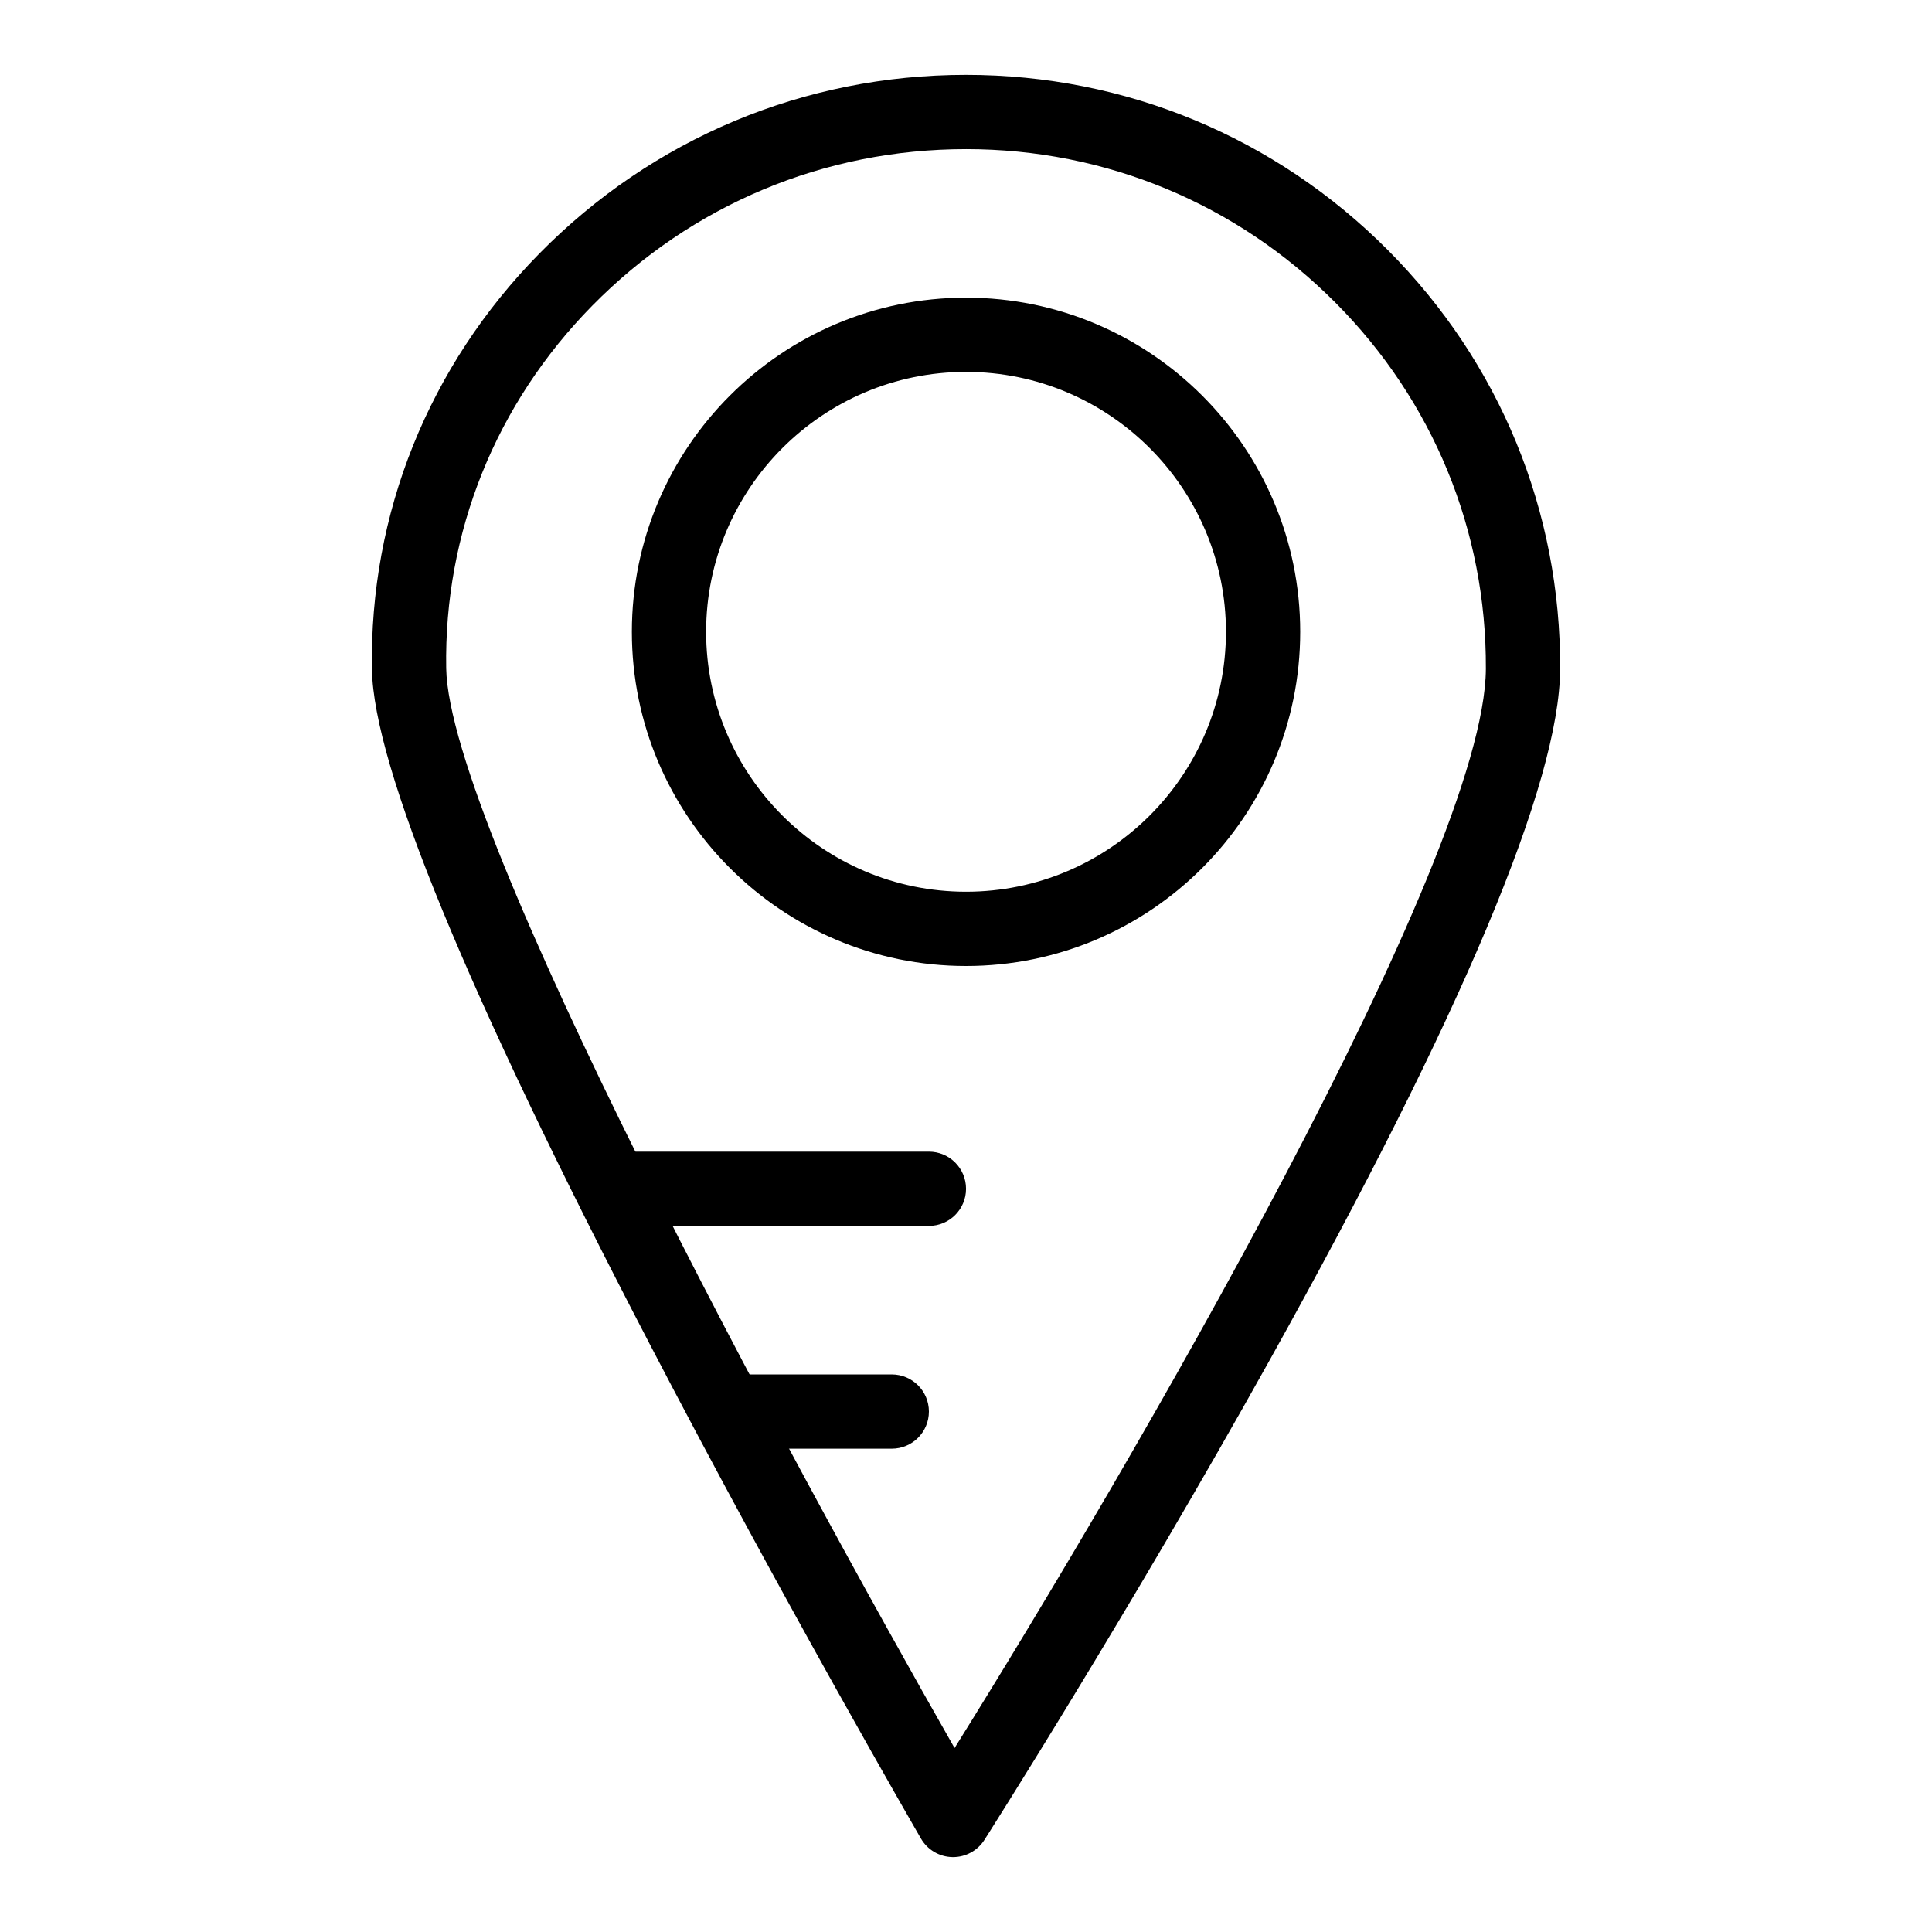 <?xml version="1.0" encoding="UTF-8"?>
<!-- Uploaded to: SVG Repo, www.svgrepo.com, Generator: SVG Repo Mixer Tools -->
<svg fill="#000000" width="800px" height="800px" version="1.1" viewBox="144 144 512 512" xmlns="http://www.w3.org/2000/svg">
 <g>
  <path d="m396.58 636.16c-0.07 0-0.137 0-0.207-0.004-3.434-0.07-6.582-1.93-8.305-4.902-0.359-0.621-36.32-62.73-71.93-131.14-48.379-92.938-73.129-153.05-73.566-178.67-0.699-41.289 15.035-80.426 44.312-110.2 30.055-30.57 70.23-47.406 113.12-47.406 42.293 0 82.008 16.504 111.84 46.477 29.609 29.75 45.805 69.176 45.605 111.01-0.145 30.109-26.012 91.668-76.883 182.97-37.426 67.168-75.312 126.72-75.691 127.31-1.809 2.84-4.938 4.555-8.297 4.555zm3.43-452.64c-37.574 0-72.766 14.746-99.09 41.52-25.547 25.984-39.281 60.105-38.672 96.074 0.723 42.668 90.914 209.34 134.72 286.14 46.09-73.84 140.56-235.55 140.8-286.02 0.176-36.562-13.984-71.02-39.871-97.035-26.109-26.234-60.875-40.68-97.891-40.68z"/>
  <path d="m400.01 400c-48.832 0-88.559-39.727-88.559-88.559 0-48.832 39.727-88.559 88.559-88.559 48.832 0 88.559 39.727 88.559 88.559 0.004 48.828-39.727 88.559-88.559 88.559zm0-157.44c-37.98 0-68.879 30.898-68.879 68.879s30.898 68.879 68.879 68.879c37.98 0 68.879-30.898 68.879-68.879s-30.898-68.879-68.879-68.879z"/>
  <path d="m390.17 468.88h-78.719c-5.434 0-9.84-4.406-9.84-9.84 0-5.434 4.406-9.84 9.84-9.84h78.719c5.434 0 9.84 4.406 9.84 9.84 0 5.434-4.406 9.84-9.84 9.84z"/>
  <path d="m380.33 527.92h-39.359c-5.434 0-9.84-4.406-9.84-9.84s4.406-9.84 9.84-9.84h39.359c5.434 0 9.84 4.406 9.84 9.84s-4.406 9.84-9.84 9.84z"/>
 </g>
</svg>